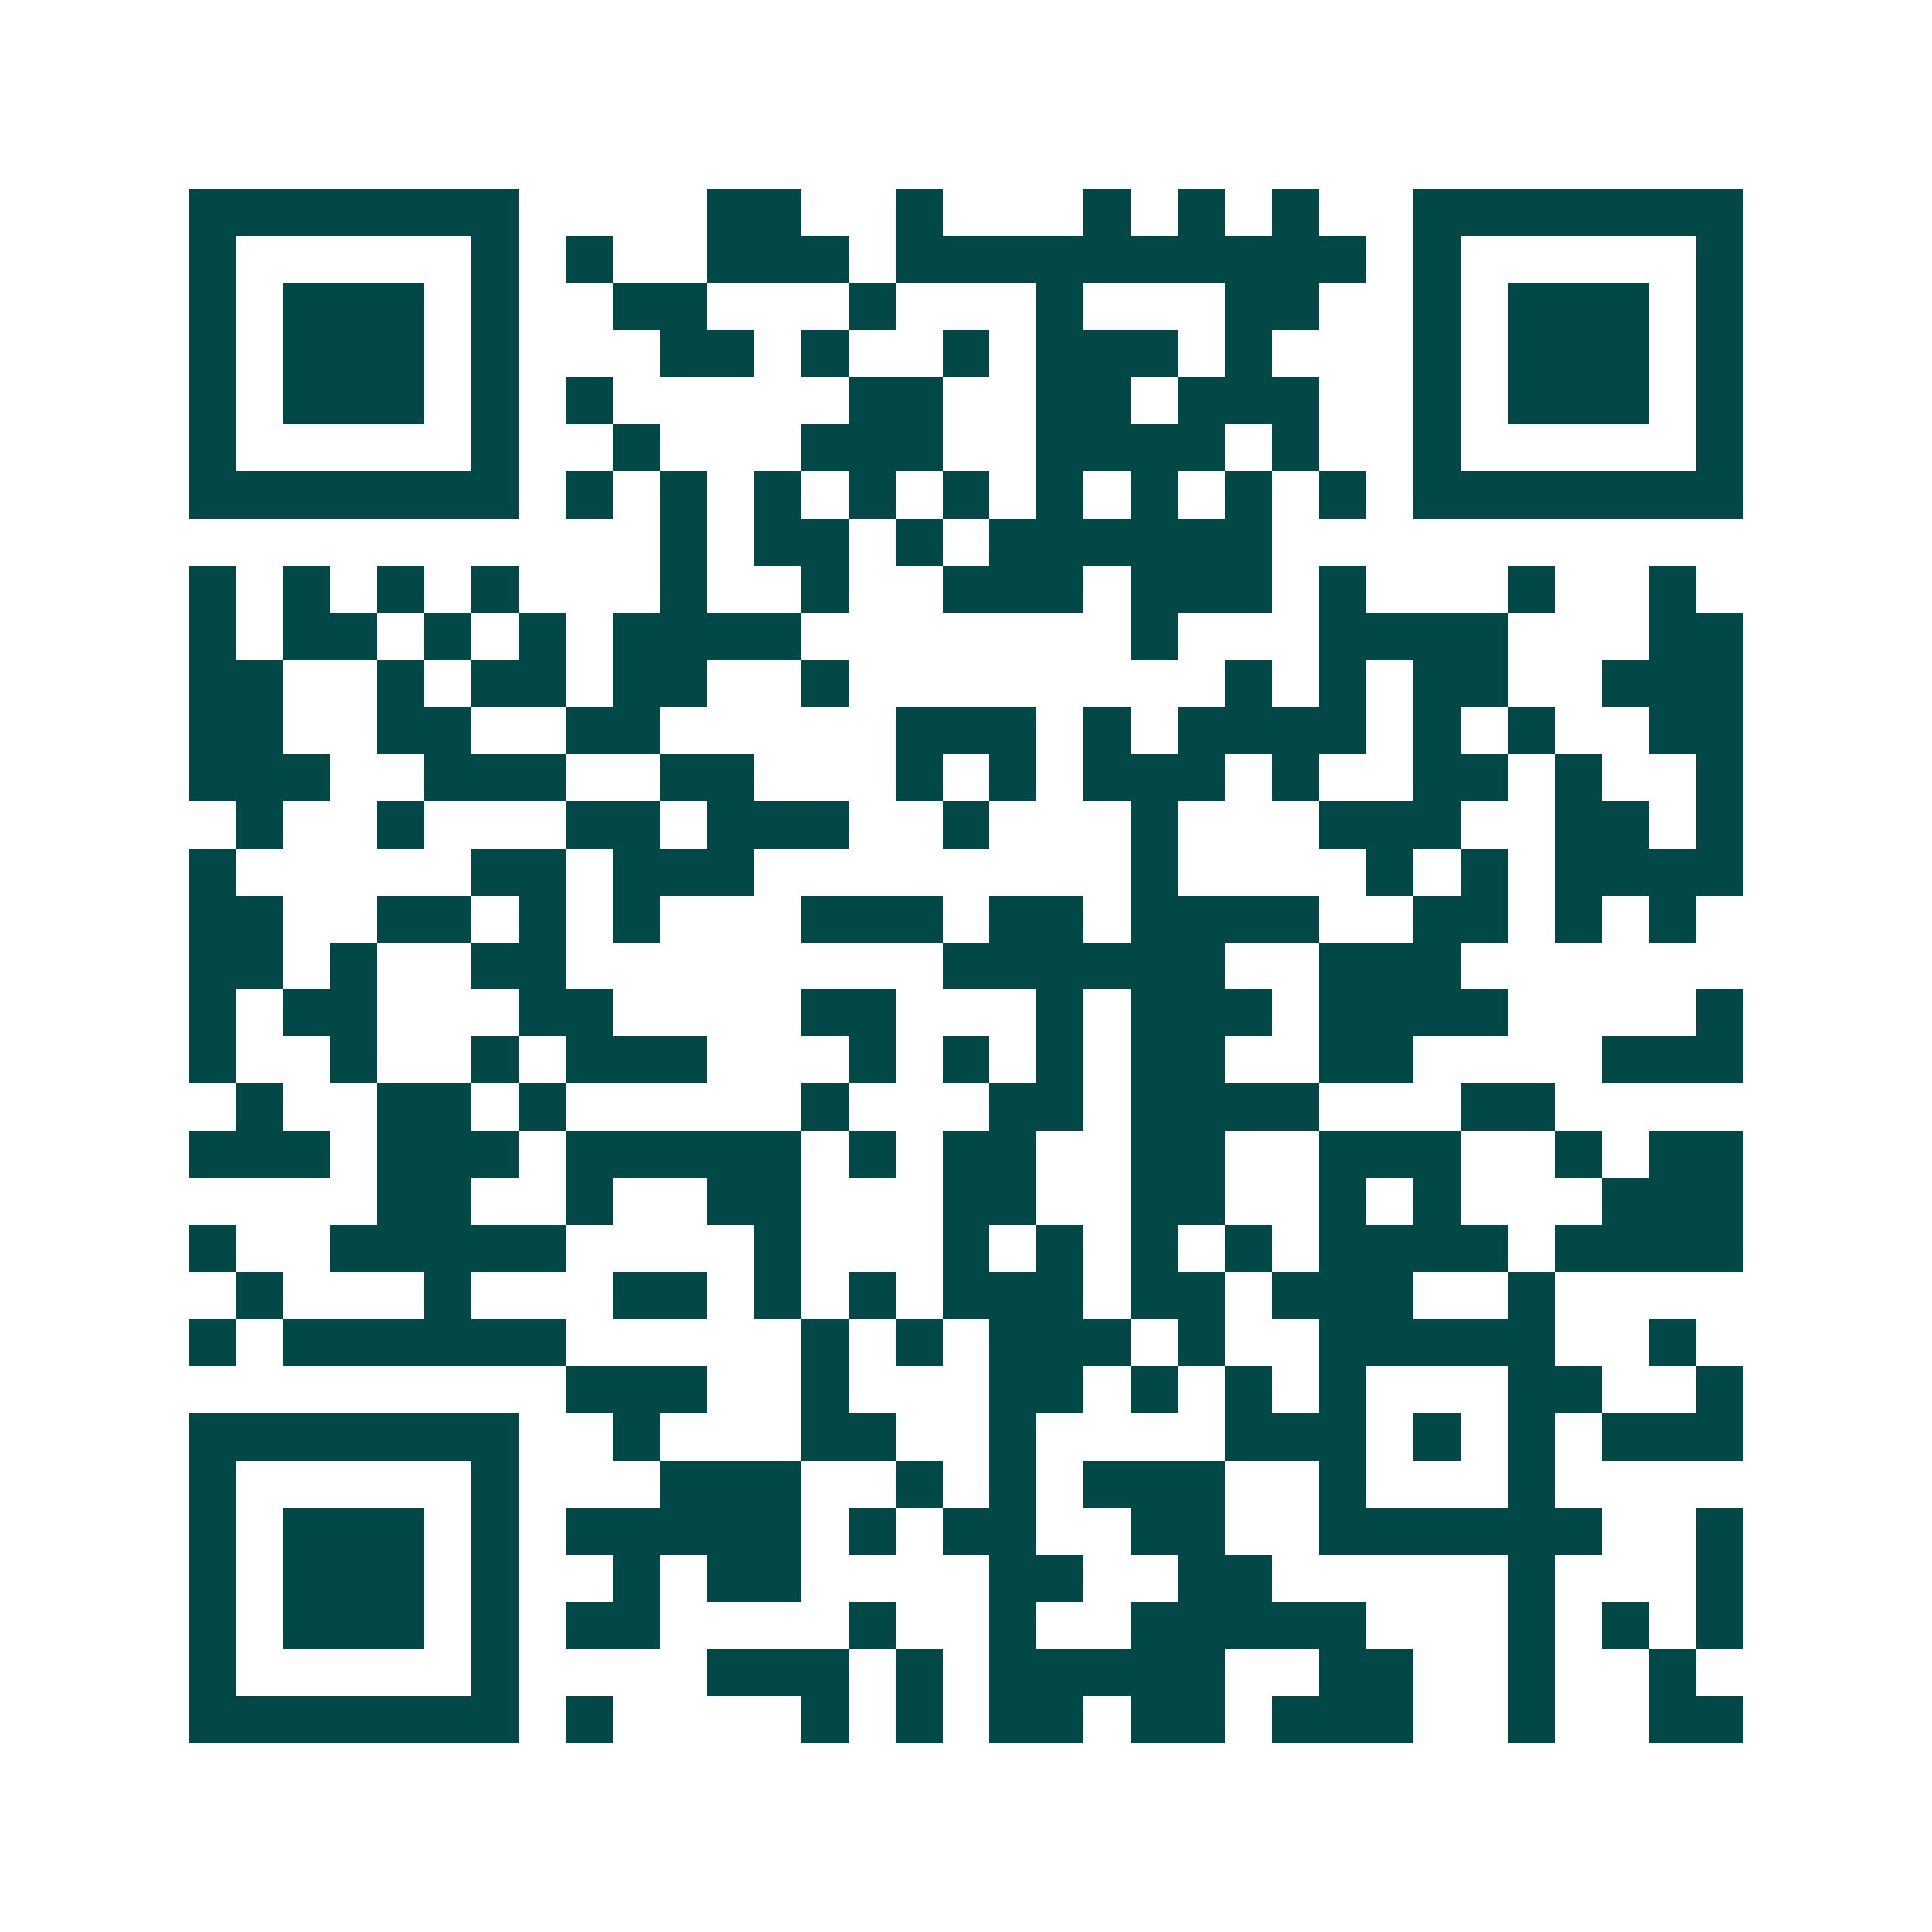 <svg xmlns="http://www.w3.org/2000/svg" width="200" height="200" viewBox="0 0 41 41" shape-rendering="crispEdges"><path fill="#ffffff" d="M0 0h41v41H0z"/><path stroke="#014847" d="M4 4.5h7m4 0h2m2 0h1m3 0h1m1 0h1m1 0h1m2 0h7M4 5.5h1m5 0h1m1 0h1m2 0h3m1 0h10m1 0h1m5 0h1M4 6.5h1m1 0h3m1 0h1m2 0h2m3 0h1m3 0h1m3 0h2m2 0h1m1 0h3m1 0h1M4 7.5h1m1 0h3m1 0h1m3 0h2m1 0h1m2 0h1m1 0h3m1 0h1m3 0h1m1 0h3m1 0h1M4 8.5h1m1 0h3m1 0h1m1 0h1m5 0h2m2 0h2m1 0h3m2 0h1m1 0h3m1 0h1M4 9.5h1m5 0h1m2 0h1m3 0h3m2 0h4m1 0h1m2 0h1m5 0h1M4 10.5h7m1 0h1m1 0h1m1 0h1m1 0h1m1 0h1m1 0h1m1 0h1m1 0h1m1 0h1m1 0h7M14 11.5h1m1 0h2m1 0h1m1 0h6M4 12.5h1m1 0h1m1 0h1m1 0h1m3 0h1m2 0h1m2 0h3m1 0h3m1 0h1m3 0h1m2 0h1M4 13.5h1m1 0h2m1 0h1m1 0h1m1 0h4m7 0h1m3 0h4m3 0h2M4 14.5h2m2 0h1m1 0h2m1 0h2m2 0h1m8 0h1m1 0h1m1 0h2m2 0h3M4 15.5h2m2 0h2m2 0h2m5 0h3m1 0h1m1 0h4m1 0h1m1 0h1m2 0h2M4 16.5h3m2 0h3m2 0h2m3 0h1m1 0h1m1 0h3m1 0h1m2 0h2m1 0h1m2 0h1M5 17.5h1m2 0h1m3 0h2m1 0h3m2 0h1m3 0h1m3 0h3m2 0h2m1 0h1M4 18.5h1m5 0h2m1 0h3m8 0h1m4 0h1m1 0h1m1 0h4M4 19.5h2m2 0h2m1 0h1m1 0h1m3 0h3m1 0h2m1 0h4m2 0h2m1 0h1m1 0h1M4 20.5h2m1 0h1m2 0h2m8 0h6m2 0h3M4 21.5h1m1 0h2m3 0h2m4 0h2m3 0h1m1 0h3m1 0h4m4 0h1M4 22.5h1m2 0h1m2 0h1m1 0h3m3 0h1m1 0h1m1 0h1m1 0h2m2 0h2m4 0h3M5 23.5h1m2 0h2m1 0h1m5 0h1m3 0h2m1 0h4m3 0h2M4 24.5h3m1 0h3m1 0h5m1 0h1m1 0h2m2 0h2m2 0h3m2 0h1m1 0h2M8 25.5h2m2 0h1m2 0h2m3 0h2m2 0h2m2 0h1m1 0h1m3 0h3M4 26.5h1m2 0h5m4 0h1m3 0h1m1 0h1m1 0h1m1 0h1m1 0h4m1 0h4M5 27.5h1m3 0h1m3 0h2m1 0h1m1 0h1m1 0h3m1 0h2m1 0h3m2 0h1M4 28.5h1m1 0h6m5 0h1m1 0h1m1 0h3m1 0h1m2 0h5m2 0h1M12 29.5h3m2 0h1m3 0h2m1 0h1m1 0h1m1 0h1m3 0h2m2 0h1M4 30.5h7m2 0h1m3 0h2m2 0h1m4 0h3m1 0h1m1 0h1m1 0h3M4 31.5h1m5 0h1m3 0h3m2 0h1m1 0h1m1 0h3m2 0h1m3 0h1M4 32.5h1m1 0h3m1 0h1m1 0h5m1 0h1m1 0h2m2 0h2m2 0h6m2 0h1M4 33.5h1m1 0h3m1 0h1m2 0h1m1 0h2m4 0h2m2 0h2m5 0h1m3 0h1M4 34.5h1m1 0h3m1 0h1m1 0h2m4 0h1m2 0h1m2 0h5m3 0h1m1 0h1m1 0h1M4 35.5h1m5 0h1m4 0h3m1 0h1m1 0h5m2 0h2m2 0h1m2 0h1M4 36.5h7m1 0h1m4 0h1m1 0h1m1 0h2m1 0h2m1 0h3m2 0h1m2 0h2"/></svg>
